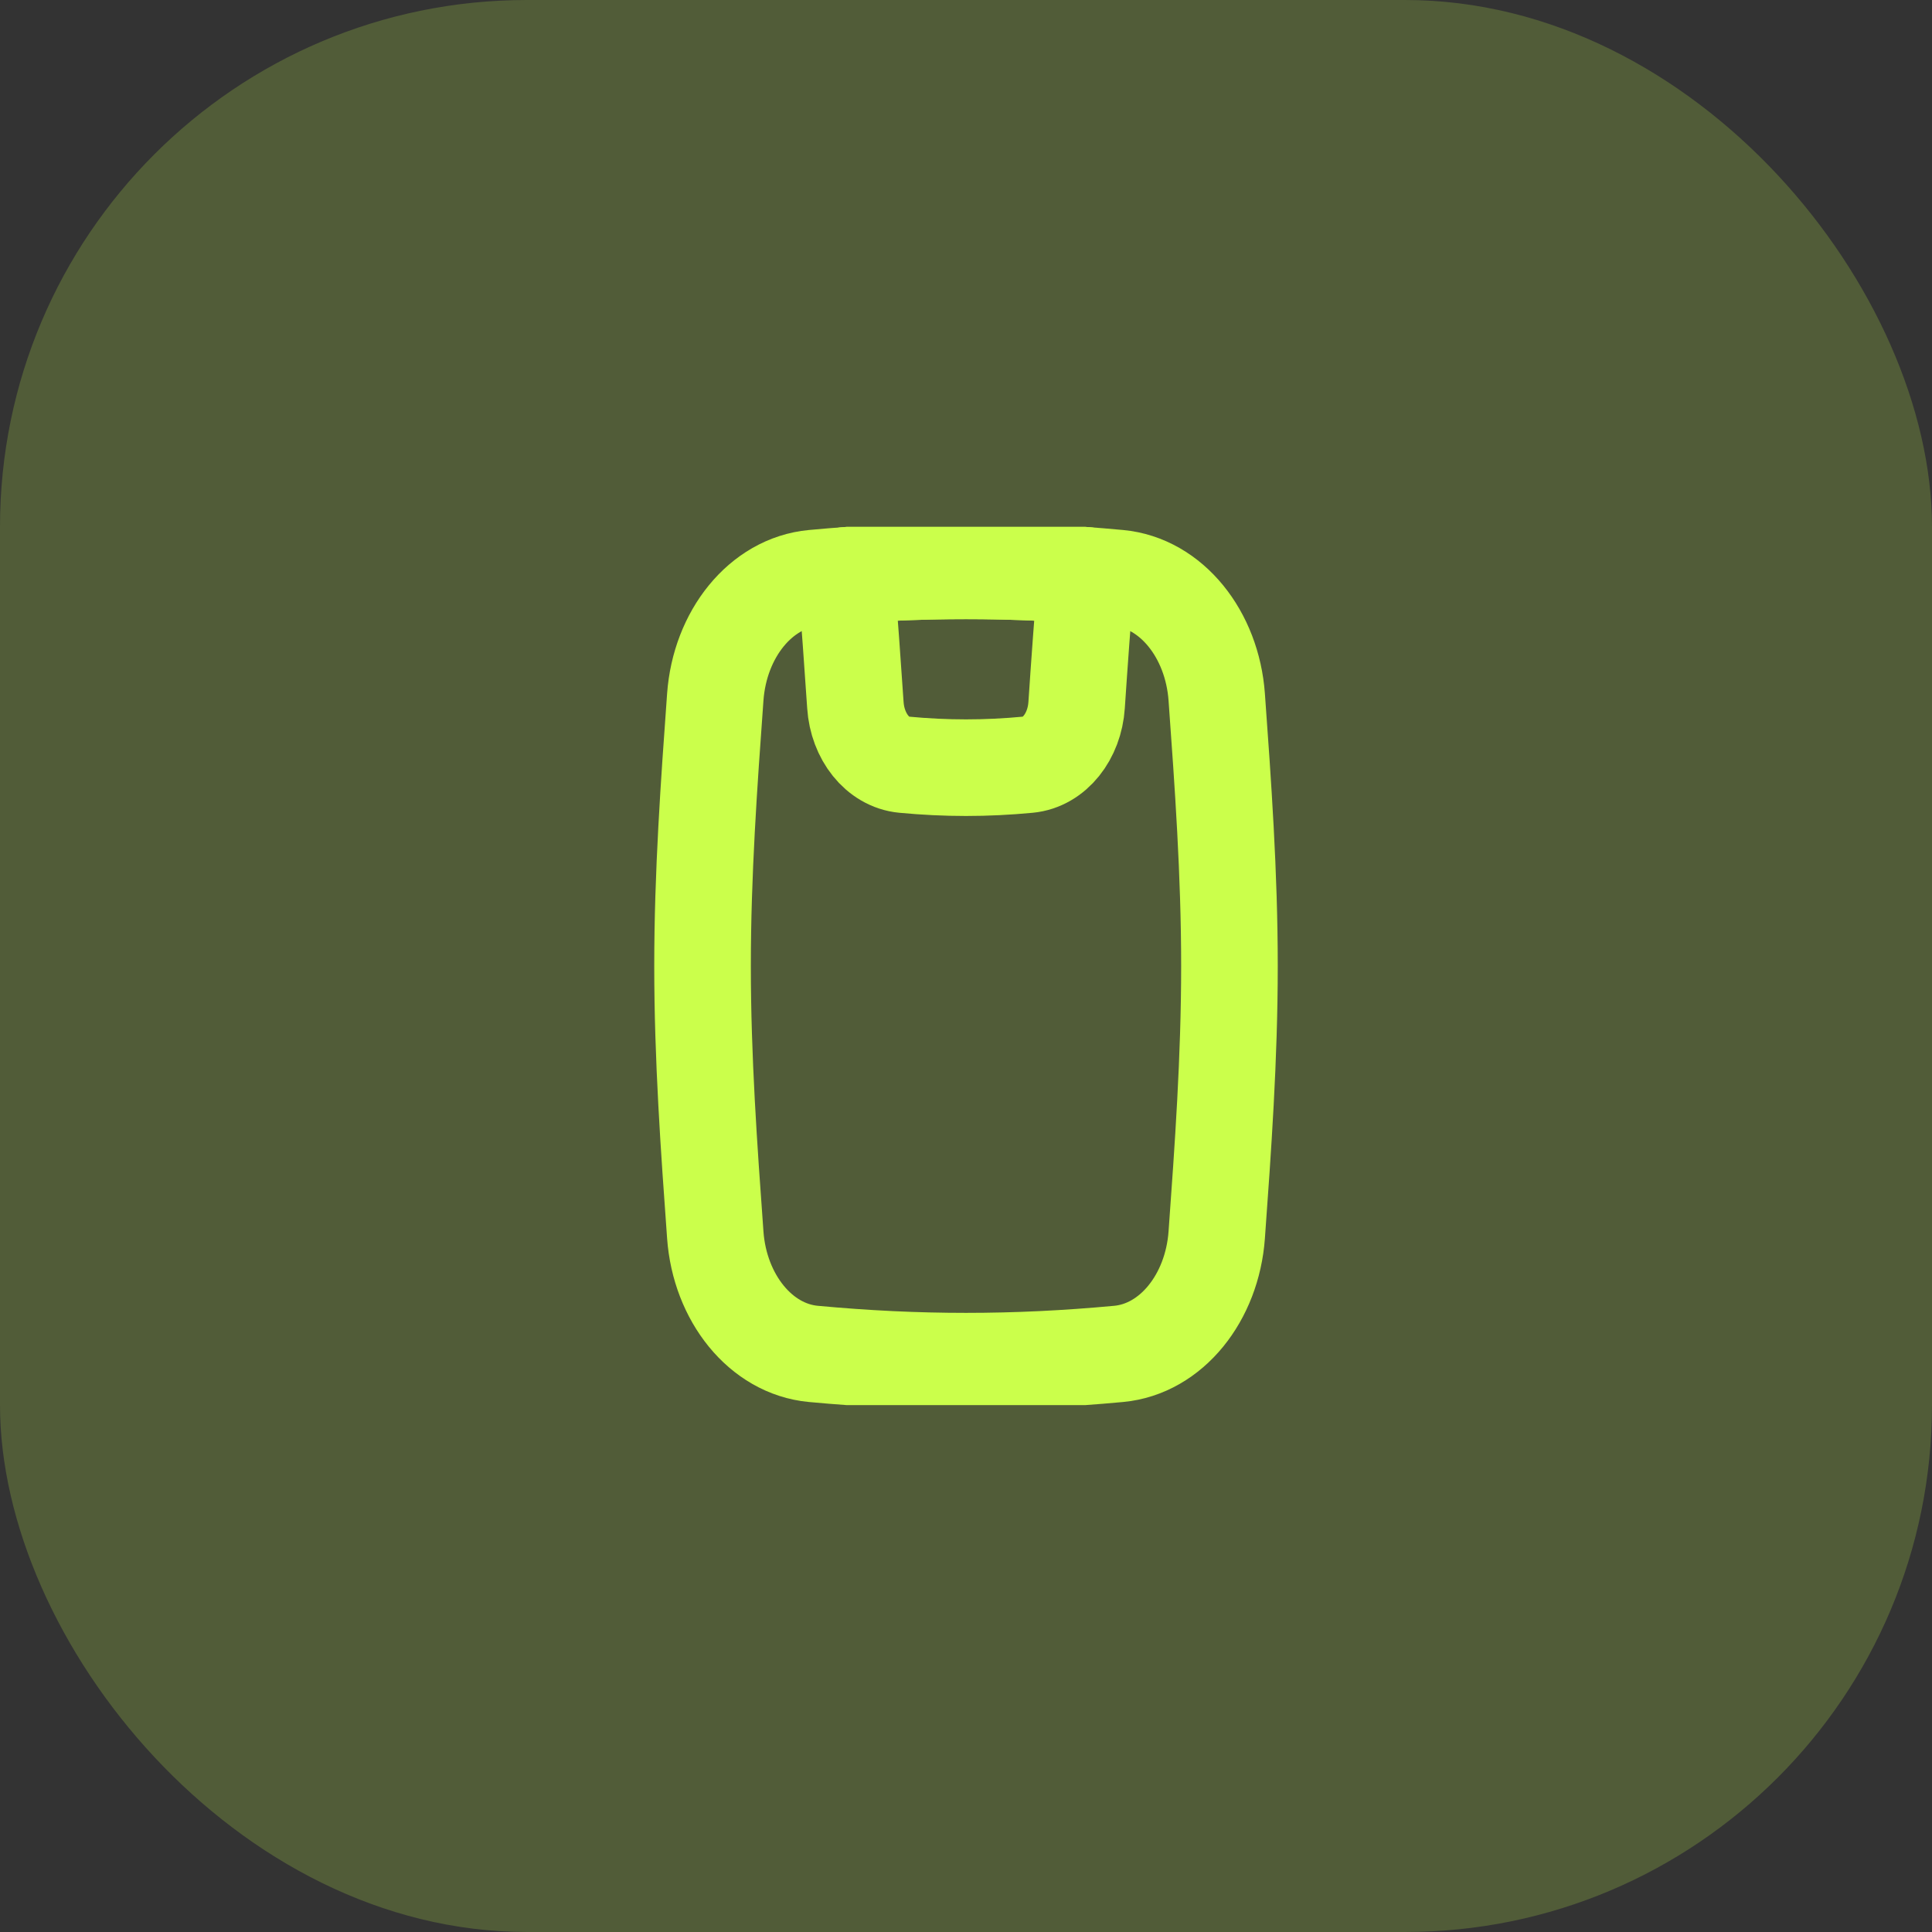 <svg width="44" height="44" viewBox="0 0 44 44" fill="none" xmlns="http://www.w3.org/2000/svg">
<rect x="0" y="0" width="44" height="44" fill="#333333" stroke="none"/>
<rect width="44" height="44" rx="12" fill="#CBFF4B" fill-opacity="0.2"/>
<g clip-path="url(#clip0_1281_785)">
<path d="M16.29 28.125C16.393 29.555 17.323 30.722 18.523 30.834C20.89 31.055 23.11 31.055 25.477 30.834C26.677 30.722 27.607 29.555 27.71 28.125C27.853 26.148 28 24.1 28 22C28 19.9 27.853 17.852 27.71 15.875C27.607 14.445 26.677 13.278 25.477 13.166C23.11 12.945 20.89 12.945 18.523 13.166C17.323 13.278 16.393 14.445 16.29 15.875C16.147 17.852 16 19.9 16 22C16 24.1 16.147 26.148 16.29 28.125Z" stroke="#CBFF4B" stroke-width="2.2" stroke-linecap="round" stroke-linejoin="round"/>
<path d="M20.583 17.415C19.985 17.358 19.528 16.772 19.481 16.06C19.42 15.138 19.343 14.097 19.266 13.104C21.113 12.966 22.887 12.966 24.734 13.104C24.657 14.097 24.58 15.138 24.519 16.06C24.472 16.772 24.015 17.358 23.417 17.415C22.455 17.506 21.545 17.506 20.583 17.415Z" stroke="#CBFF4B" stroke-width="2.2" stroke-linecap="round" stroke-linejoin="round"/>
</g>
<defs>
<clipPath id="clip0_1281_785">
<rect width="20" height="20" fill="white" transform="translate(12 12)"/>
</clipPath>
</defs>
</svg>
